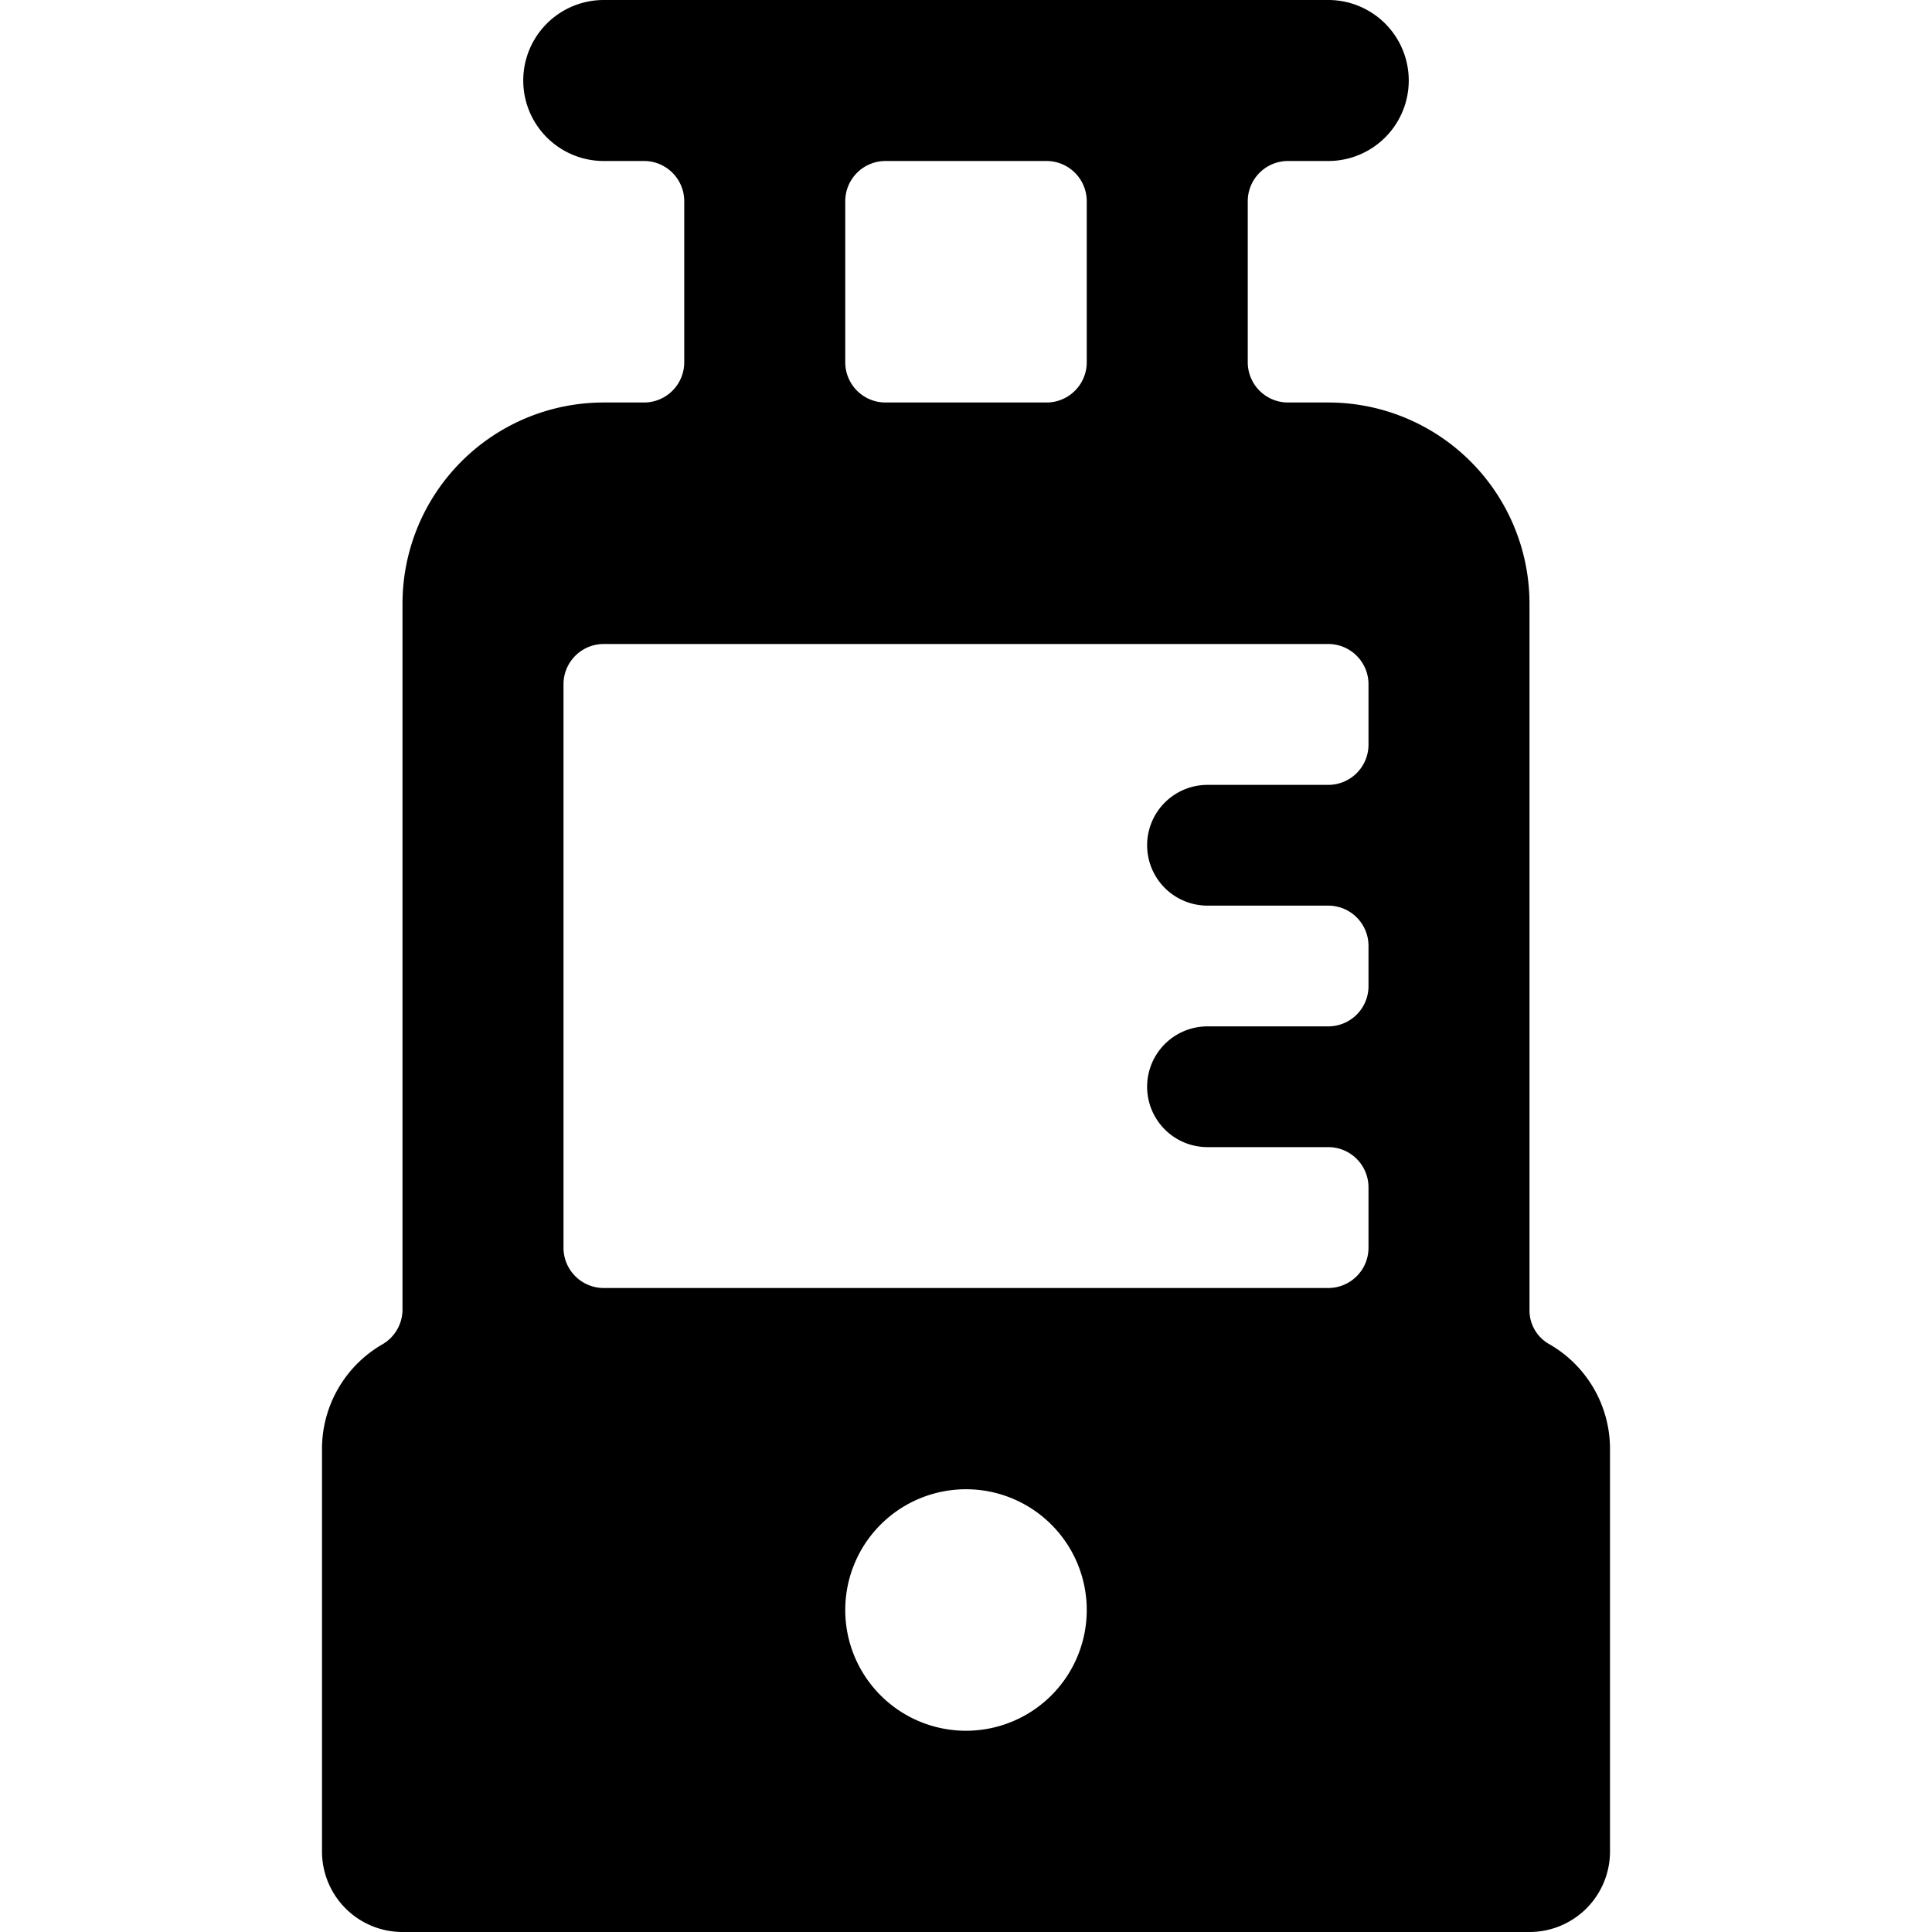 <svg xmlns="http://www.w3.org/2000/svg" viewBox="0 0 24 24"><path d="M19.25 16.7a0.48 0.48 0 0 1 -0.25 -0.43V7.5A2.5 2.5 0 0 0 16.5 5H16a0.5 0.5 0 0 1 -0.5 -0.5v-2A0.5 0.5 0 0 1 16 2h0.5a1 1 0 0 0 0 -2h-9a1 1 0 0 0 0 2H8a0.5 0.5 0 0 1 0.5 0.5v2A0.5 0.5 0 0 1 8 5h-0.5A2.5 2.5 0 0 0 5 7.5v8.77a0.5 0.5 0 0 1 -0.25 0.43A1.5 1.5 0 0 0 4 18v5a1 1 0 0 0 1 1h14a1 1 0 0 0 1 -1v-5a1.5 1.5 0 0 0 -0.75 -1.3ZM10.5 2.5A0.5 0.5 0 0 1 11 2h2a0.5 0.5 0 0 1 0.5 0.5v2a0.5 0.5 0 0 1 -0.5 0.5h-2a0.5 0.5 0 0 1 -0.5 -0.5Zm1.5 19a1.5 1.5 0 1 1 1.5 -1.5 1.5 1.5 0 0 1 -1.5 1.5Zm5 -12.25a0.5 0.5 0 0 1 -0.5 0.5H15a0.75 0.75 0 0 0 0 1.5h1.5a0.5 0.5 0 0 1 0.5 0.5v0.5a0.5 0.5 0 0 1 -0.5 0.5H15a0.75 0.75 0 0 0 0 1.5h1.5a0.5 0.5 0 0 1 0.5 0.5v0.75a0.5 0.5 0 0 1 -0.5 0.5h-9a0.5 0.5 0 0 1 -0.5 -0.5v-7a0.5 0.5 0 0 1 0.5 -0.5h9a0.5 0.5 0 0 1 0.5 0.5Z" fill="#000000" stroke-width="1"></path></svg>